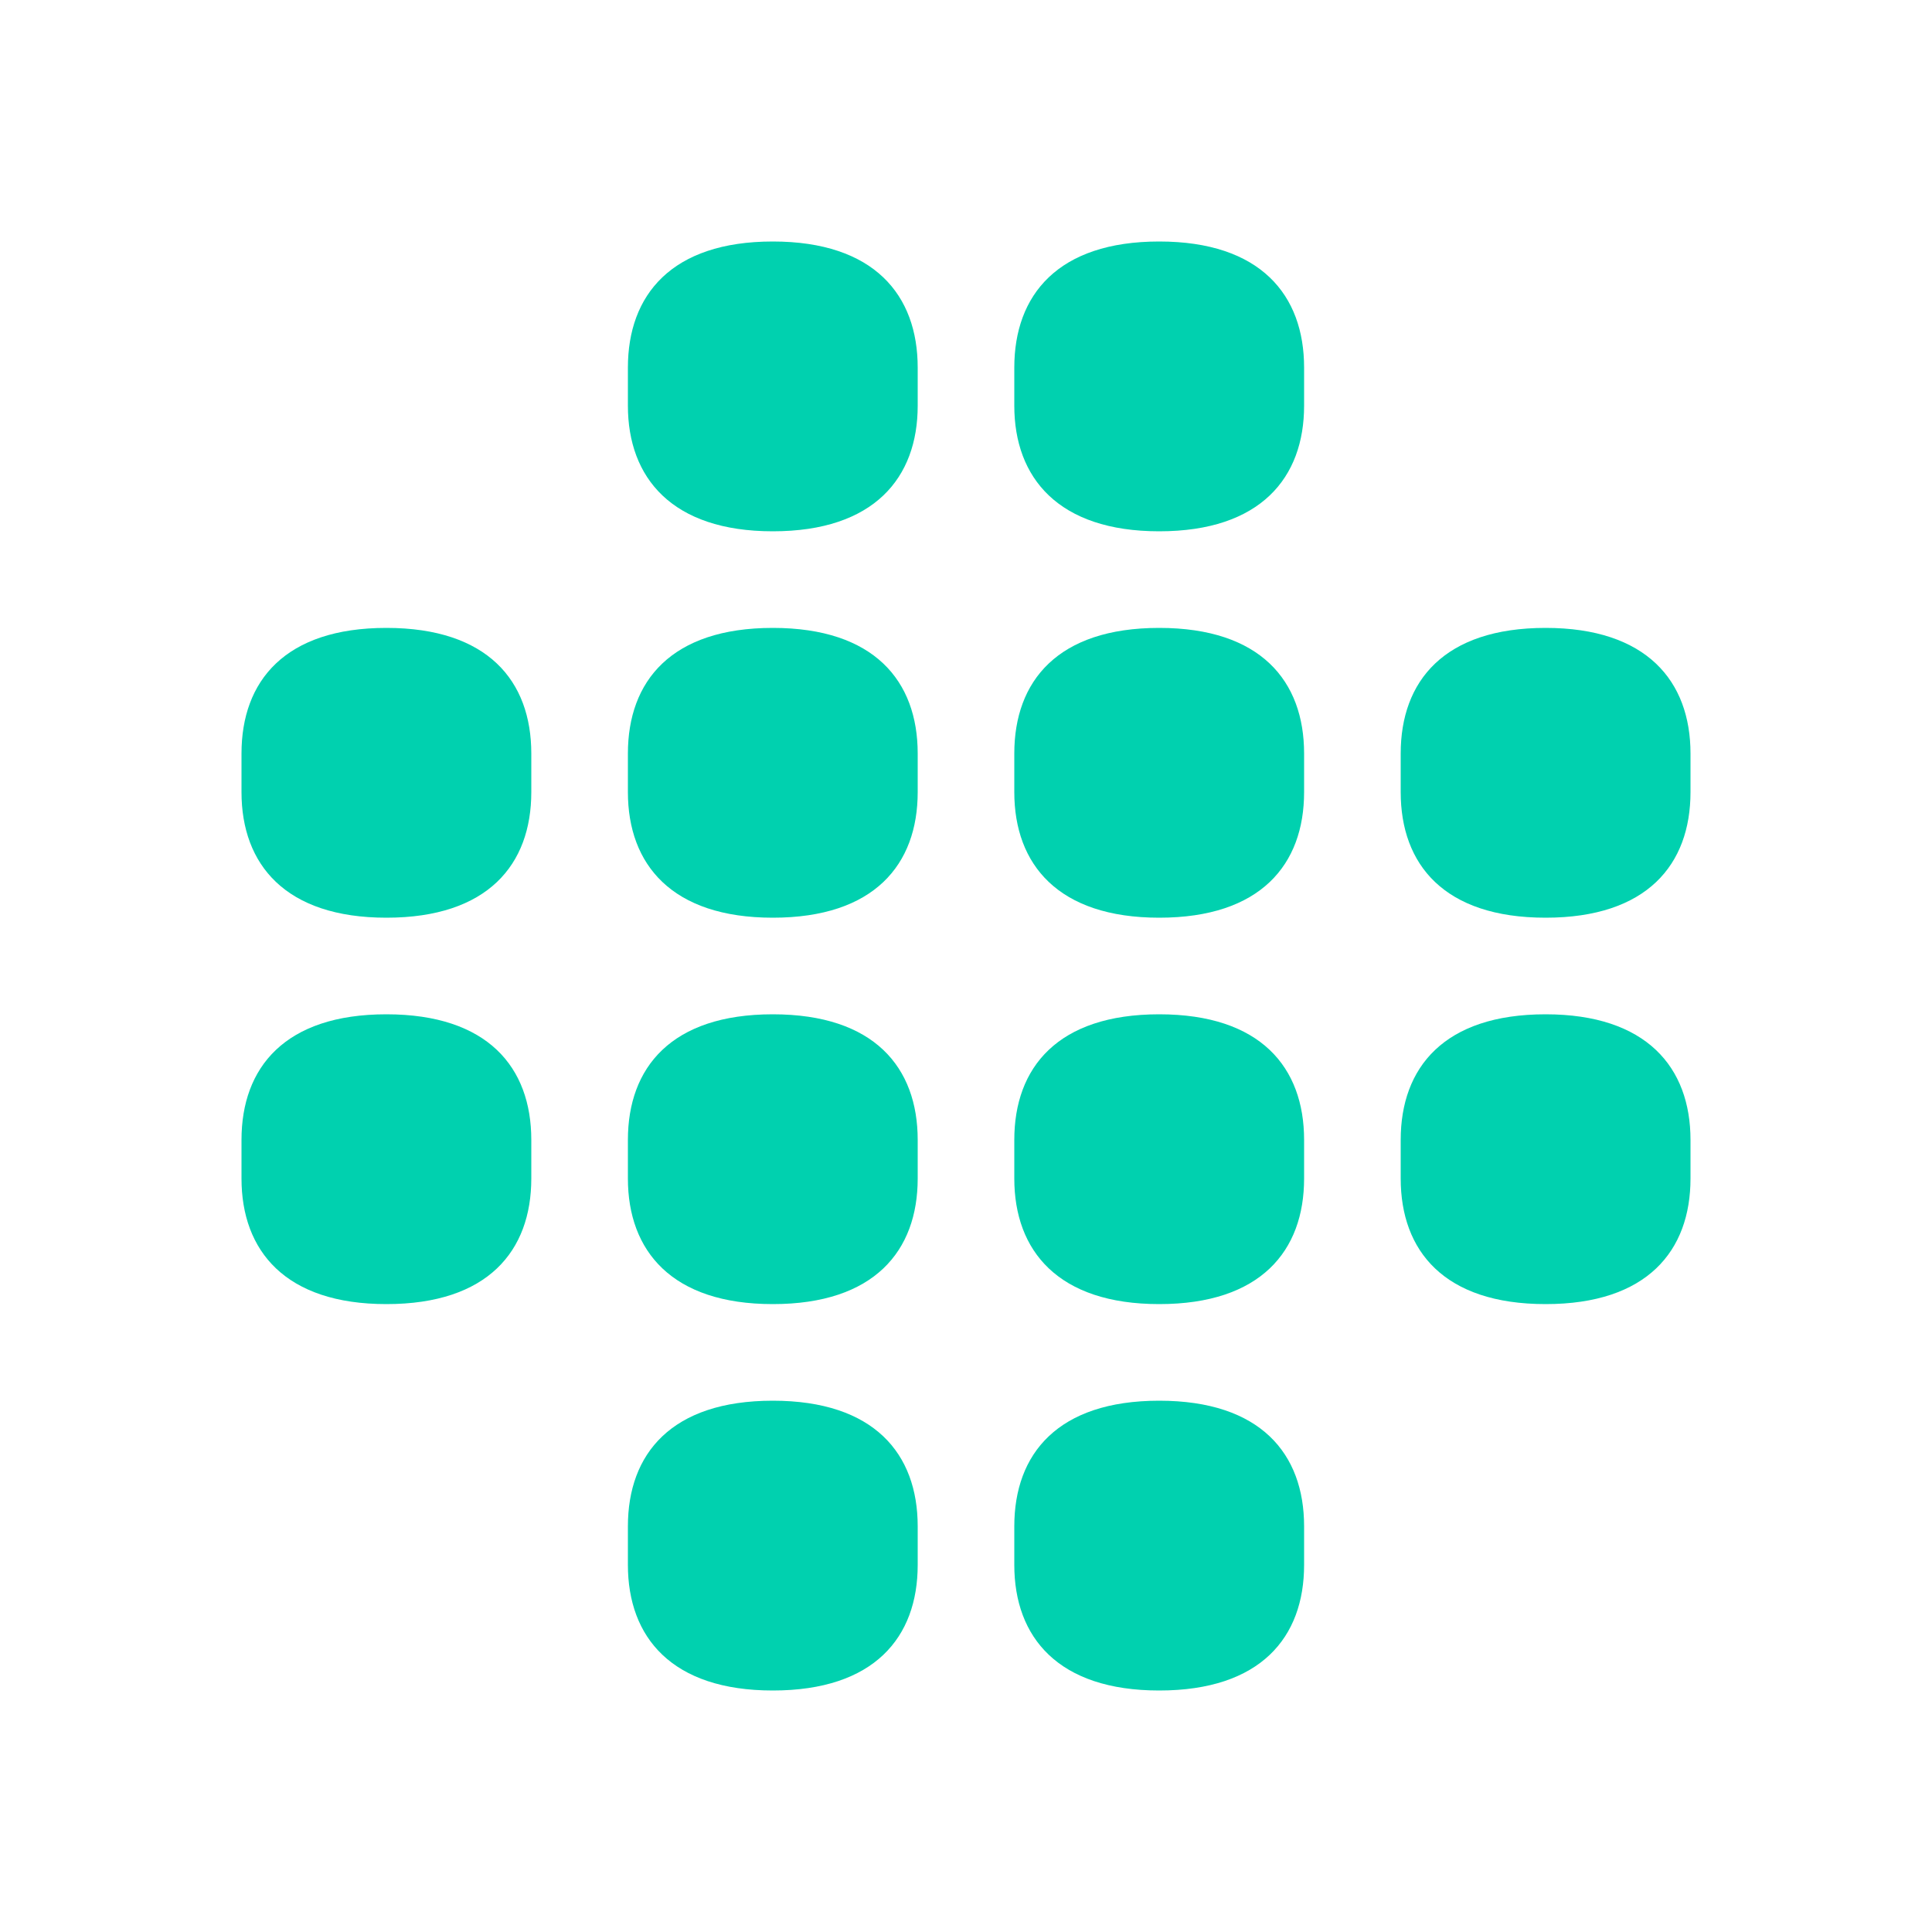 <svg xmlns="http://www.w3.org/2000/svg" width="1em" height="1em" viewBox="0 0 24 24"><path fill="#00D1AF" d="M7.8 5.04v-.474C7.8 3.666 8.34 3 9.6 3s1.8.666 1.8 1.566v.474c0 .894-.54 1.56-1.8 1.56c-1.254 0-1.8-.666-1.8-1.56m4.8 0v-.474c0-.9.54-1.566 1.8-1.566s1.8.666 1.8 1.566v.474c0 .894-.54 1.56-1.8 1.56c-1.254 0-1.8-.666-1.8-1.56m4.8 4.32v.48c0 .9.54 1.56 1.8 1.56s1.8-.66 1.8-1.56v-.48c0-.9-.546-1.56-1.8-1.56c-1.26 0-1.8.66-1.8 1.56m0 4.8v.48c0 .9.54 1.56 1.8 1.56s1.8-.66 1.8-1.56v-.48c0-.9-.546-1.56-1.8-1.56c-1.26 0-1.8.66-1.8 1.56m-4.8-4.8v.48c0 .9.546 1.56 1.8 1.56c1.26 0 1.8-.66 1.8-1.56v-.48c0-.9-.54-1.56-1.8-1.56s-1.8.66-1.8 1.56m0 5.28v-.48c0-.9.54-1.56 1.8-1.56s1.8.66 1.8 1.56v.48c0 .9-.54 1.56-1.8 1.56c-1.254 0-1.8-.66-1.8-1.56m0 4.32v.48c0 .9.546 1.56 1.8 1.56c1.26 0 1.8-.66 1.8-1.56v-.48c0-.9-.54-1.56-1.8-1.56s-1.8.66-1.8 1.56m-4.8-9.6v.48c0 .9.546 1.56 1.8 1.56c1.26 0 1.8-.66 1.8-1.56v-.48c0-.9-.54-1.56-1.8-1.56s-1.8.66-1.8 1.56m0 5.28v-.48c0-.9.54-1.56 1.8-1.56s1.8.66 1.8 1.56v.48c0 .9-.54 1.56-1.8 1.56c-1.254 0-1.8-.66-1.8-1.56m0 4.32v.48c0 .9.546 1.56 1.8 1.56c1.26 0 1.8-.66 1.8-1.56v-.48c0-.9-.54-1.56-1.8-1.56s-1.8.66-1.8 1.56M3 9.84v-.48c0-.9.54-1.56 1.8-1.56s1.8.66 1.8 1.56v.48c0 .9-.54 1.56-1.8 1.56c-1.254 0-1.8-.66-1.8-1.56m0 4.32v.48c0 .9.546 1.56 1.8 1.56c1.26 0 1.8-.66 1.8-1.56v-.48c0-.9-.54-1.56-1.8-1.56S3 13.26 3 14.16"/></svg>